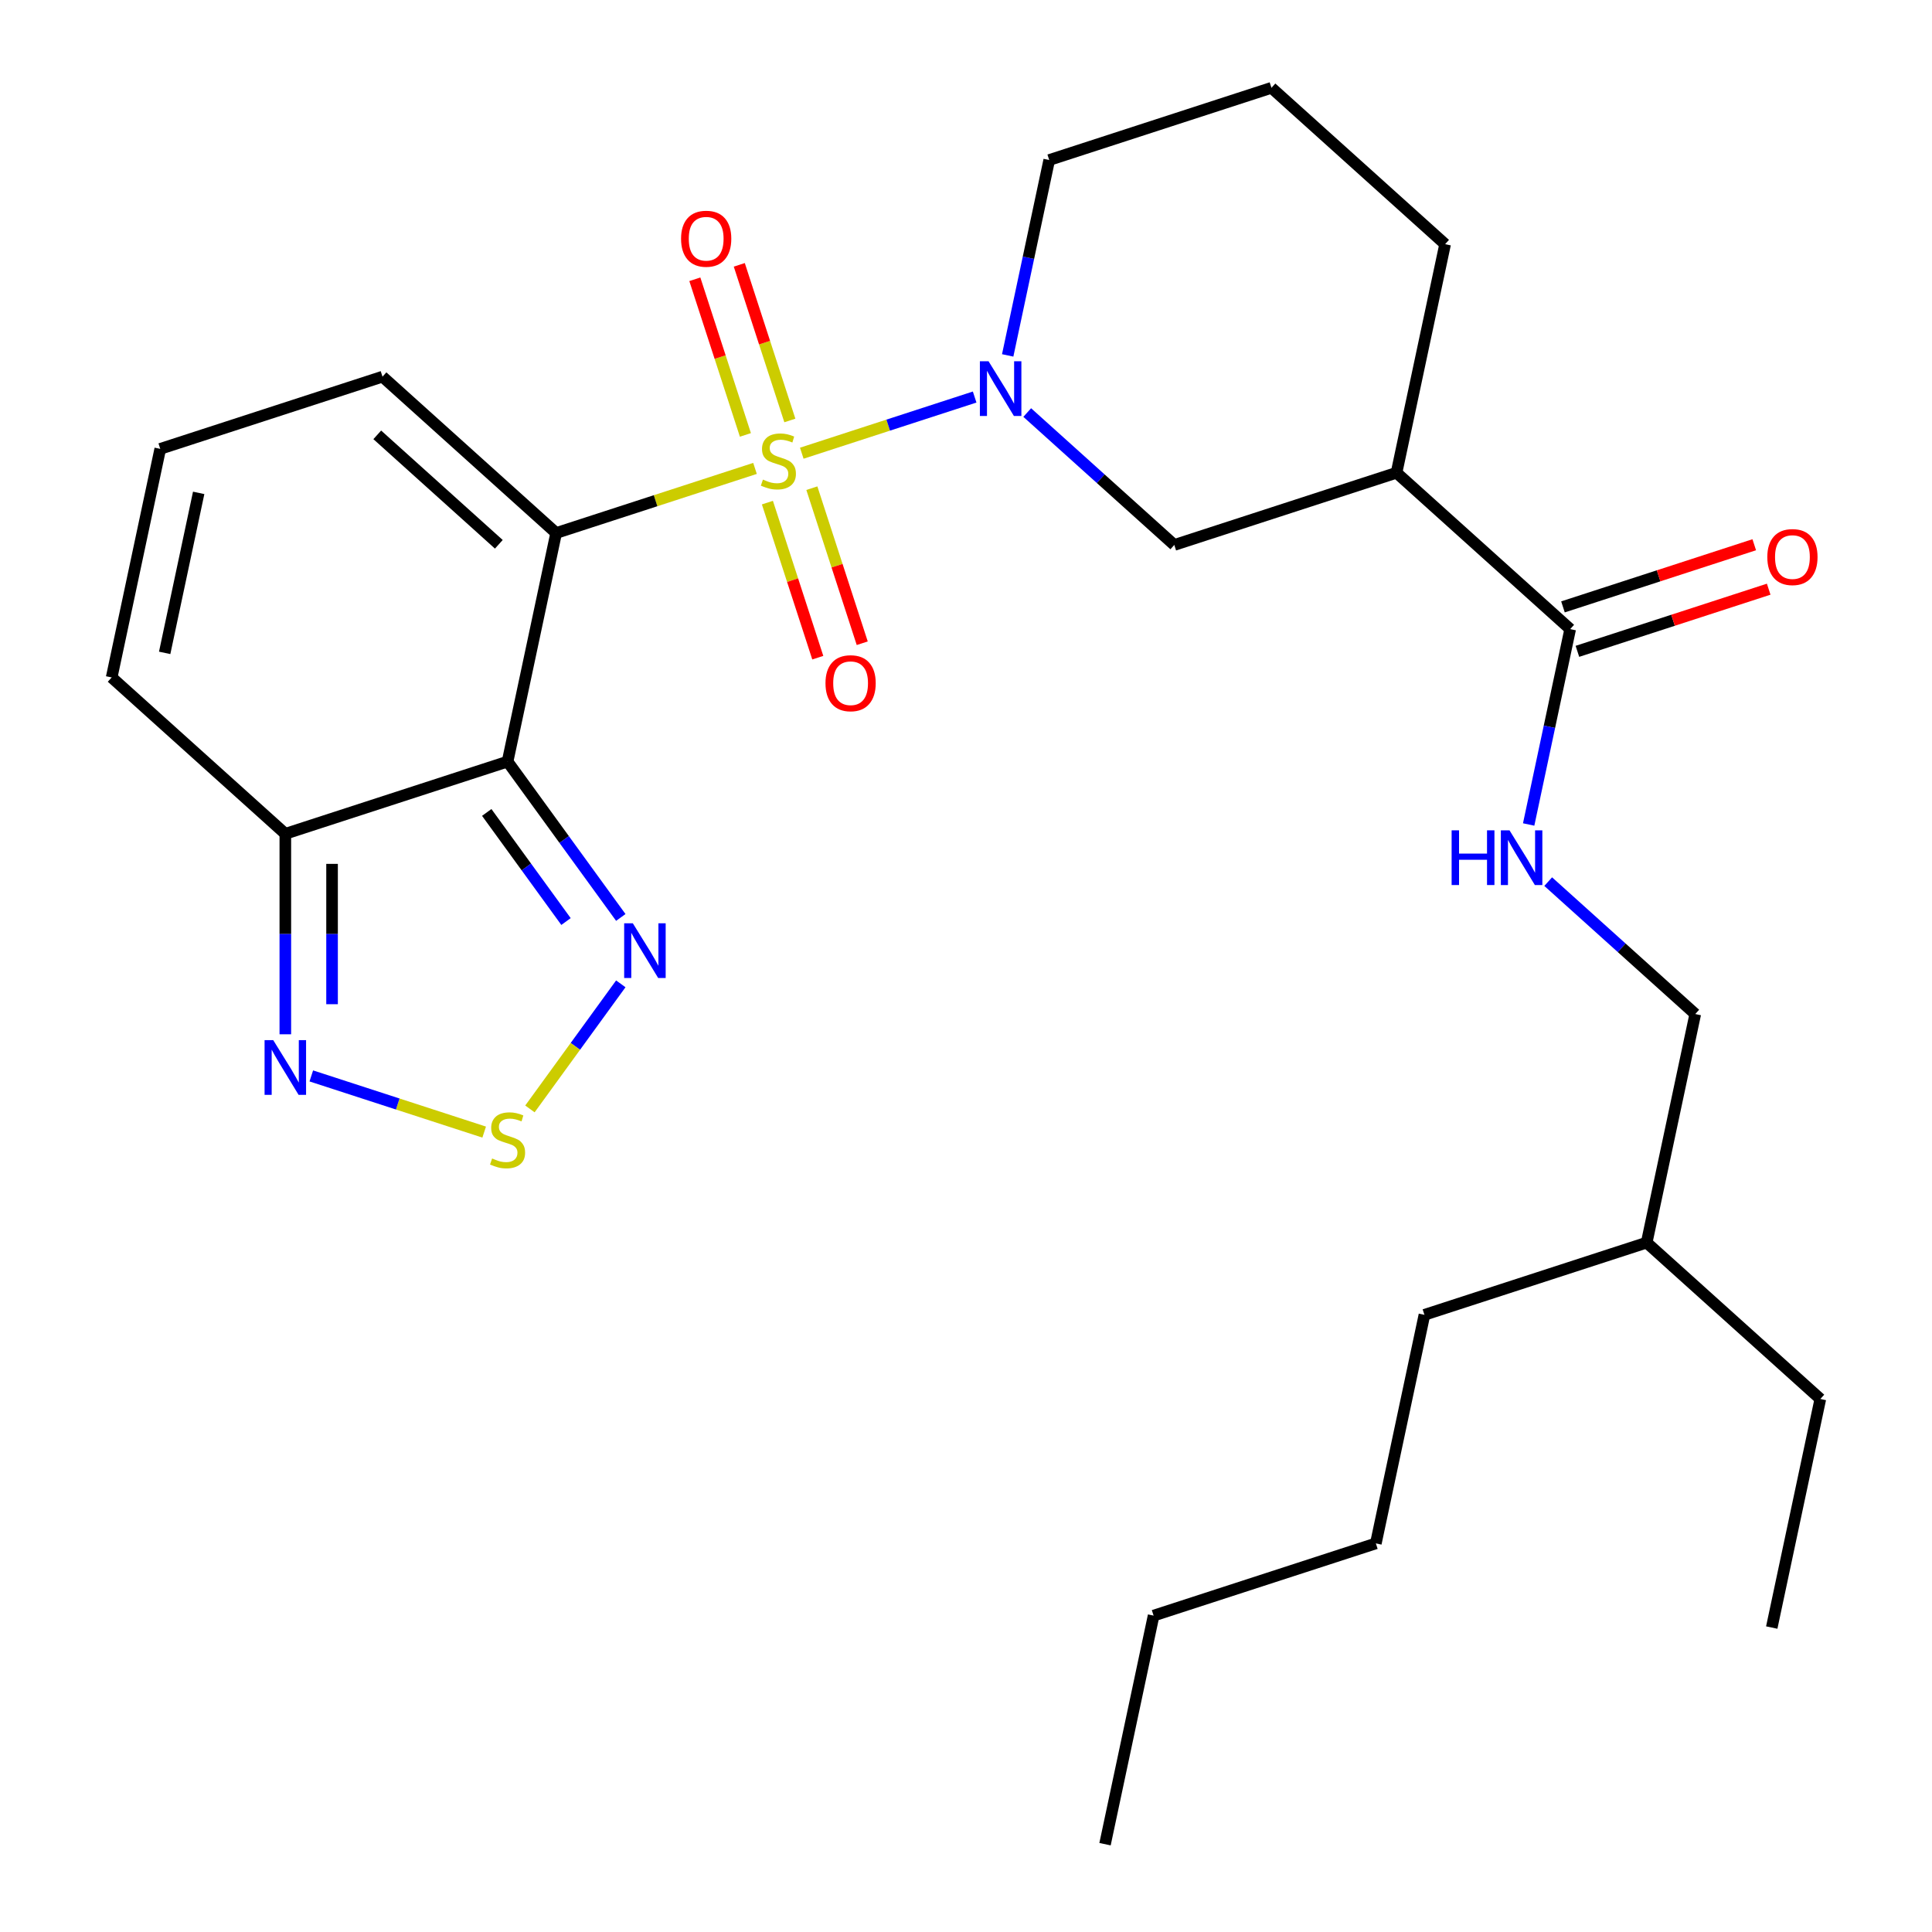<?xml version='1.0' encoding='iso-8859-1'?>
<svg version='1.1' baseProfile='full'
              xmlns='http://www.w3.org/2000/svg'
                      xmlns:rdkit='http://www.rdkit.org/xml'
                      xmlns:xlink='http://www.w3.org/1999/xlink'
                  xml:space='preserve'
width='1000px' height='1000px' viewBox='0 0 1000 1000'>
<!-- END OF HEADER -->
<rect style='opacity:1.0;fill:#FFFFFF;stroke:none' width='1000' height='1000' x='0' y='0'> </rect>
<path class='bond-0' d='M 390.79,242.448 L 339.326,259.169' style='fill:none;fill-rule:evenodd;stroke:#CCCC00;stroke-width:6px;stroke-linecap:butt;stroke-linejoin:miter;stroke-opacity:1' />
<path class='bond-0' d='M 339.326,259.169 L 287.863,275.891' style='fill:none;fill-rule:evenodd;stroke:#000000;stroke-width:6px;stroke-linecap:butt;stroke-linejoin:miter;stroke-opacity:1' />
<path class='bond-2' d='M 414.998,234.582 L 459.739,220.045' style='fill:none;fill-rule:evenodd;stroke:#CCCC00;stroke-width:6px;stroke-linecap:butt;stroke-linejoin:miter;stroke-opacity:1' />
<path class='bond-2' d='M 459.739,220.045 L 504.48,205.508' style='fill:none;fill-rule:evenodd;stroke:#0000FF;stroke-width:6px;stroke-linecap:butt;stroke-linejoin:miter;stroke-opacity:1' />
<path class='bond-10' d='M 408.827,217.634 L 395.74,177.356' style='fill:none;fill-rule:evenodd;stroke:#CCCC00;stroke-width:6px;stroke-linecap:butt;stroke-linejoin:miter;stroke-opacity:1' />
<path class='bond-10' d='M 395.74,177.356 L 382.653,137.079' style='fill:none;fill-rule:evenodd;stroke:#FF0000;stroke-width:6px;stroke-linecap:butt;stroke-linejoin:miter;stroke-opacity:1' />
<path class='bond-10' d='M 385.821,225.109 L 372.734,184.831' style='fill:none;fill-rule:evenodd;stroke:#CCCC00;stroke-width:6px;stroke-linecap:butt;stroke-linejoin:miter;stroke-opacity:1' />
<path class='bond-10' d='M 372.734,184.831 L 359.647,144.554' style='fill:none;fill-rule:evenodd;stroke:#FF0000;stroke-width:6px;stroke-linecap:butt;stroke-linejoin:miter;stroke-opacity:1' />
<path class='bond-11' d='M 397.208,260.156 L 410.246,300.284' style='fill:none;fill-rule:evenodd;stroke:#CCCC00;stroke-width:6px;stroke-linecap:butt;stroke-linejoin:miter;stroke-opacity:1' />
<path class='bond-11' d='M 410.246,300.284 L 423.285,340.411' style='fill:none;fill-rule:evenodd;stroke:#FF0000;stroke-width:6px;stroke-linecap:butt;stroke-linejoin:miter;stroke-opacity:1' />
<path class='bond-11' d='M 420.215,252.681 L 433.253,292.809' style='fill:none;fill-rule:evenodd;stroke:#CCCC00;stroke-width:6px;stroke-linecap:butt;stroke-linejoin:miter;stroke-opacity:1' />
<path class='bond-11' d='M 433.253,292.809 L 446.291,332.936' style='fill:none;fill-rule:evenodd;stroke:#FF0000;stroke-width:6px;stroke-linecap:butt;stroke-linejoin:miter;stroke-opacity:1' />
<path class='bond-1' d='M 287.863,275.891 L 262.715,394.199' style='fill:none;fill-rule:evenodd;stroke:#000000;stroke-width:6px;stroke-linecap:butt;stroke-linejoin:miter;stroke-opacity:1' />
<path class='bond-12' d='M 287.863,275.891 L 197.978,194.959' style='fill:none;fill-rule:evenodd;stroke:#000000;stroke-width:6px;stroke-linecap:butt;stroke-linejoin:miter;stroke-opacity:1' />
<path class='bond-12' d='M 258.193,281.728 L 195.274,225.075' style='fill:none;fill-rule:evenodd;stroke:#000000;stroke-width:6px;stroke-linecap:butt;stroke-linejoin:miter;stroke-opacity:1' />
<path class='bond-3' d='M 262.715,394.199 L 292.02,434.533' style='fill:none;fill-rule:evenodd;stroke:#000000;stroke-width:6px;stroke-linecap:butt;stroke-linejoin:miter;stroke-opacity:1' />
<path class='bond-3' d='M 292.02,434.533 L 321.324,474.867' style='fill:none;fill-rule:evenodd;stroke:#0000FF;stroke-width:6px;stroke-linecap:butt;stroke-linejoin:miter;stroke-opacity:1' />
<path class='bond-3' d='M 251.936,420.518 L 272.449,448.752' style='fill:none;fill-rule:evenodd;stroke:#000000;stroke-width:6px;stroke-linecap:butt;stroke-linejoin:miter;stroke-opacity:1' />
<path class='bond-3' d='M 272.449,448.752 L 292.962,476.986' style='fill:none;fill-rule:evenodd;stroke:#0000FF;stroke-width:6px;stroke-linecap:butt;stroke-linejoin:miter;stroke-opacity:1' />
<path class='bond-4' d='M 262.715,394.199 L 147.684,431.575' style='fill:none;fill-rule:evenodd;stroke:#000000;stroke-width:6px;stroke-linecap:butt;stroke-linejoin:miter;stroke-opacity:1' />
<path class='bond-9' d='M 531.69,213.532 L 569.75,247.802' style='fill:none;fill-rule:evenodd;stroke:#0000FF;stroke-width:6px;stroke-linecap:butt;stroke-linejoin:miter;stroke-opacity:1' />
<path class='bond-9' d='M 569.75,247.802 L 607.81,282.071' style='fill:none;fill-rule:evenodd;stroke:#000000;stroke-width:6px;stroke-linecap:butt;stroke-linejoin:miter;stroke-opacity:1' />
<path class='bond-17' d='M 521.578,183.955 L 532.326,133.393' style='fill:none;fill-rule:evenodd;stroke:#0000FF;stroke-width:6px;stroke-linecap:butt;stroke-linejoin:miter;stroke-opacity:1' />
<path class='bond-17' d='M 532.326,133.393 L 543.073,82.831' style='fill:none;fill-rule:evenodd;stroke:#000000;stroke-width:6px;stroke-linecap:butt;stroke-linejoin:miter;stroke-opacity:1' />
<path class='bond-5' d='M 321.324,509.235 L 297.806,541.605' style='fill:none;fill-rule:evenodd;stroke:#0000FF;stroke-width:6px;stroke-linecap:butt;stroke-linejoin:miter;stroke-opacity:1' />
<path class='bond-5' d='M 297.806,541.605 L 274.288,573.974' style='fill:none;fill-rule:evenodd;stroke:#CCCC00;stroke-width:6px;stroke-linecap:butt;stroke-linejoin:miter;stroke-opacity:1' />
<path class='bond-6' d='M 147.684,431.575 L 147.684,483.459' style='fill:none;fill-rule:evenodd;stroke:#000000;stroke-width:6px;stroke-linecap:butt;stroke-linejoin:miter;stroke-opacity:1' />
<path class='bond-6' d='M 147.684,483.459 L 147.684,535.343' style='fill:none;fill-rule:evenodd;stroke:#0000FF;stroke-width:6px;stroke-linecap:butt;stroke-linejoin:miter;stroke-opacity:1' />
<path class='bond-6' d='M 171.874,447.141 L 171.874,483.459' style='fill:none;fill-rule:evenodd;stroke:#000000;stroke-width:6px;stroke-linecap:butt;stroke-linejoin:miter;stroke-opacity:1' />
<path class='bond-6' d='M 171.874,483.459 L 171.874,519.778' style='fill:none;fill-rule:evenodd;stroke:#0000FF;stroke-width:6px;stroke-linecap:butt;stroke-linejoin:miter;stroke-opacity:1' />
<path class='bond-29' d='M 147.684,431.575 L 57.799,350.643' style='fill:none;fill-rule:evenodd;stroke:#000000;stroke-width:6px;stroke-linecap:butt;stroke-linejoin:miter;stroke-opacity:1' />
<path class='bond-30' d='M 250.611,585.97 L 205.87,571.433' style='fill:none;fill-rule:evenodd;stroke:#CCCC00;stroke-width:6px;stroke-linecap:butt;stroke-linejoin:miter;stroke-opacity:1' />
<path class='bond-30' d='M 205.87,571.433 L 161.129,556.896' style='fill:none;fill-rule:evenodd;stroke:#0000FF;stroke-width:6px;stroke-linecap:butt;stroke-linejoin:miter;stroke-opacity:1' />
<path class='bond-7' d='M 722.842,244.695 L 607.81,282.071' style='fill:none;fill-rule:evenodd;stroke:#000000;stroke-width:6px;stroke-linecap:butt;stroke-linejoin:miter;stroke-opacity:1' />
<path class='bond-8' d='M 722.842,244.695 L 812.726,325.628' style='fill:none;fill-rule:evenodd;stroke:#000000;stroke-width:6px;stroke-linecap:butt;stroke-linejoin:miter;stroke-opacity:1' />
<path class='bond-28' d='M 722.842,244.695 L 747.989,126.387' style='fill:none;fill-rule:evenodd;stroke:#000000;stroke-width:6px;stroke-linecap:butt;stroke-linejoin:miter;stroke-opacity:1' />
<path class='bond-13' d='M 812.726,325.628 L 801.979,376.19' style='fill:none;fill-rule:evenodd;stroke:#000000;stroke-width:6px;stroke-linecap:butt;stroke-linejoin:miter;stroke-opacity:1' />
<path class='bond-13' d='M 801.979,376.19 L 791.232,426.752' style='fill:none;fill-rule:evenodd;stroke:#0000FF;stroke-width:6px;stroke-linecap:butt;stroke-linejoin:miter;stroke-opacity:1' />
<path class='bond-16' d='M 816.464,337.131 L 865.968,321.046' style='fill:none;fill-rule:evenodd;stroke:#000000;stroke-width:6px;stroke-linecap:butt;stroke-linejoin:miter;stroke-opacity:1' />
<path class='bond-16' d='M 865.968,321.046 L 915.472,304.961' style='fill:none;fill-rule:evenodd;stroke:#FF0000;stroke-width:6px;stroke-linecap:butt;stroke-linejoin:miter;stroke-opacity:1' />
<path class='bond-16' d='M 808.989,314.124 L 858.493,298.04' style='fill:none;fill-rule:evenodd;stroke:#000000;stroke-width:6px;stroke-linecap:butt;stroke-linejoin:miter;stroke-opacity:1' />
<path class='bond-16' d='M 858.493,298.04 L 907.997,281.955' style='fill:none;fill-rule:evenodd;stroke:#FF0000;stroke-width:6px;stroke-linecap:butt;stroke-linejoin:miter;stroke-opacity:1' />
<path class='bond-14' d='M 197.978,194.959 L 82.946,232.335' style='fill:none;fill-rule:evenodd;stroke:#000000;stroke-width:6px;stroke-linecap:butt;stroke-linejoin:miter;stroke-opacity:1' />
<path class='bond-18' d='M 801.343,456.329 L 839.403,490.599' style='fill:none;fill-rule:evenodd;stroke:#0000FF;stroke-width:6px;stroke-linecap:butt;stroke-linejoin:miter;stroke-opacity:1' />
<path class='bond-18' d='M 839.403,490.599 L 877.464,524.868' style='fill:none;fill-rule:evenodd;stroke:#000000;stroke-width:6px;stroke-linecap:butt;stroke-linejoin:miter;stroke-opacity:1' />
<path class='bond-15' d='M 82.946,232.335 L 57.799,350.643' style='fill:none;fill-rule:evenodd;stroke:#000000;stroke-width:6px;stroke-linecap:butt;stroke-linejoin:miter;stroke-opacity:1' />
<path class='bond-15' d='M 102.836,255.111 L 85.233,337.926' style='fill:none;fill-rule:evenodd;stroke:#000000;stroke-width:6px;stroke-linecap:butt;stroke-linejoin:miter;stroke-opacity:1' />
<path class='bond-20' d='M 543.073,82.831 L 658.105,45.455' style='fill:none;fill-rule:evenodd;stroke:#000000;stroke-width:6px;stroke-linecap:butt;stroke-linejoin:miter;stroke-opacity:1' />
<path class='bond-21' d='M 877.464,524.868 L 852.316,643.177' style='fill:none;fill-rule:evenodd;stroke:#000000;stroke-width:6px;stroke-linecap:butt;stroke-linejoin:miter;stroke-opacity:1' />
<path class='bond-19' d='M 747.989,126.387 L 658.105,45.455' style='fill:none;fill-rule:evenodd;stroke:#000000;stroke-width:6px;stroke-linecap:butt;stroke-linejoin:miter;stroke-opacity:1' />
<path class='bond-22' d='M 852.316,643.177 L 942.201,724.109' style='fill:none;fill-rule:evenodd;stroke:#000000;stroke-width:6px;stroke-linecap:butt;stroke-linejoin:miter;stroke-opacity:1' />
<path class='bond-23' d='M 852.316,643.177 L 737.285,680.553' style='fill:none;fill-rule:evenodd;stroke:#000000;stroke-width:6px;stroke-linecap:butt;stroke-linejoin:miter;stroke-opacity:1' />
<path class='bond-26' d='M 942.201,724.109 L 917.054,842.417' style='fill:none;fill-rule:evenodd;stroke:#000000;stroke-width:6px;stroke-linecap:butt;stroke-linejoin:miter;stroke-opacity:1' />
<path class='bond-25' d='M 737.285,680.553 L 712.137,798.861' style='fill:none;fill-rule:evenodd;stroke:#000000;stroke-width:6px;stroke-linecap:butt;stroke-linejoin:miter;stroke-opacity:1' />
<path class='bond-24' d='M 597.106,836.237 L 712.137,798.861' style='fill:none;fill-rule:evenodd;stroke:#000000;stroke-width:6px;stroke-linecap:butt;stroke-linejoin:miter;stroke-opacity:1' />
<path class='bond-27' d='M 597.106,836.237 L 571.959,954.545' style='fill:none;fill-rule:evenodd;stroke:#000000;stroke-width:6px;stroke-linecap:butt;stroke-linejoin:miter;stroke-opacity:1' />
<path  class='atom-0' d='M 394.894 248.235
Q 395.214 248.355, 396.534 248.915
Q 397.854 249.475, 399.294 249.835
Q 400.774 250.155, 402.214 250.155
Q 404.894 250.155, 406.454 248.875
Q 408.014 247.555, 408.014 245.275
Q 408.014 243.715, 407.214 242.755
Q 406.454 241.795, 405.254 241.275
Q 404.054 240.755, 402.054 240.155
Q 399.534 239.395, 398.014 238.675
Q 396.534 237.955, 395.454 236.435
Q 394.414 234.915, 394.414 232.355
Q 394.414 228.795, 396.814 226.595
Q 399.254 224.395, 404.054 224.395
Q 407.334 224.395, 411.054 225.955
L 410.134 229.035
Q 406.734 227.635, 404.174 227.635
Q 401.414 227.635, 399.894 228.795
Q 398.374 229.915, 398.414 231.875
Q 398.414 233.395, 399.174 234.315
Q 399.974 235.235, 401.094 235.755
Q 402.254 236.275, 404.174 236.875
Q 406.734 237.675, 408.254 238.475
Q 409.774 239.275, 410.854 240.915
Q 411.974 242.515, 411.974 245.275
Q 411.974 249.195, 409.334 251.315
Q 406.734 253.395, 402.374 253.395
Q 399.854 253.395, 397.934 252.835
Q 396.054 252.315, 393.814 251.395
L 394.894 248.235
' fill='#CCCC00'/>
<path  class='atom-3' d='M 511.666 186.979
L 520.946 201.979
Q 521.866 203.459, 523.346 206.139
Q 524.826 208.819, 524.906 208.979
L 524.906 186.979
L 528.666 186.979
L 528.666 215.299
L 524.786 215.299
L 514.826 198.899
Q 513.666 196.979, 512.426 194.779
Q 511.226 192.579, 510.866 191.899
L 510.866 215.299
L 507.186 215.299
L 507.186 186.979
L 511.666 186.979
' fill='#0000FF'/>
<path  class='atom-4' d='M 327.549 477.891
L 336.829 492.891
Q 337.749 494.371, 339.229 497.051
Q 340.709 499.731, 340.789 499.891
L 340.789 477.891
L 344.549 477.891
L 344.549 506.211
L 340.669 506.211
L 330.709 489.811
Q 329.549 487.891, 328.309 485.691
Q 327.109 483.491, 326.749 482.811
L 326.749 506.211
L 323.069 506.211
L 323.069 477.891
L 327.549 477.891
' fill='#0000FF'/>
<path  class='atom-6' d='M 254.715 599.623
Q 255.035 599.743, 256.355 600.303
Q 257.675 600.863, 259.115 601.223
Q 260.595 601.543, 262.035 601.543
Q 264.715 601.543, 266.275 600.263
Q 267.835 598.943, 267.835 596.663
Q 267.835 595.103, 267.035 594.143
Q 266.275 593.183, 265.075 592.663
Q 263.875 592.143, 261.875 591.543
Q 259.355 590.783, 257.835 590.063
Q 256.355 589.343, 255.275 587.823
Q 254.235 586.303, 254.235 583.743
Q 254.235 580.183, 256.635 577.983
Q 259.075 575.783, 263.875 575.783
Q 267.155 575.783, 270.875 577.343
L 269.955 580.423
Q 266.555 579.023, 263.995 579.023
Q 261.235 579.023, 259.715 580.183
Q 258.195 581.303, 258.235 583.263
Q 258.235 584.783, 258.995 585.703
Q 259.795 586.623, 260.915 587.143
Q 262.075 587.663, 263.995 588.263
Q 266.555 589.063, 268.075 589.863
Q 269.595 590.663, 270.675 592.303
Q 271.795 593.903, 271.795 596.663
Q 271.795 600.583, 269.155 602.703
Q 266.555 604.783, 262.195 604.783
Q 259.675 604.783, 257.755 604.223
Q 255.875 603.703, 253.635 602.783
L 254.715 599.623
' fill='#CCCC00'/>
<path  class='atom-7' d='M 141.424 538.367
L 150.704 553.367
Q 151.624 554.847, 153.104 557.527
Q 154.584 560.207, 154.664 560.367
L 154.664 538.367
L 158.424 538.367
L 158.424 566.687
L 154.544 566.687
L 144.584 550.287
Q 143.424 548.367, 142.184 546.167
Q 140.984 543.967, 140.624 543.287
L 140.624 566.687
L 136.944 566.687
L 136.944 538.367
L 141.424 538.367
' fill='#0000FF'/>
<path  class='atom-11' d='M 352.518 123.563
Q 352.518 116.763, 355.878 112.963
Q 359.238 109.163, 365.518 109.163
Q 371.798 109.163, 375.158 112.963
Q 378.518 116.763, 378.518 123.563
Q 378.518 130.443, 375.118 134.363
Q 371.718 138.243, 365.518 138.243
Q 359.278 138.243, 355.878 134.363
Q 352.518 130.483, 352.518 123.563
M 365.518 135.043
Q 369.838 135.043, 372.158 132.163
Q 374.518 129.243, 374.518 123.563
Q 374.518 118.003, 372.158 115.203
Q 369.838 112.363, 365.518 112.363
Q 361.198 112.363, 358.838 115.163
Q 356.518 117.963, 356.518 123.563
Q 356.518 129.283, 358.838 132.163
Q 361.198 135.043, 365.518 135.043
' fill='#FF0000'/>
<path  class='atom-12' d='M 427.27 353.627
Q 427.27 346.827, 430.63 343.027
Q 433.99 339.227, 440.27 339.227
Q 446.55 339.227, 449.91 343.027
Q 453.27 346.827, 453.27 353.627
Q 453.27 360.507, 449.87 364.427
Q 446.47 368.307, 440.27 368.307
Q 434.03 368.307, 430.63 364.427
Q 427.27 360.547, 427.27 353.627
M 440.27 365.107
Q 444.59 365.107, 446.91 362.227
Q 449.27 359.307, 449.27 353.627
Q 449.27 348.067, 446.91 345.267
Q 444.59 342.427, 440.27 342.427
Q 435.95 342.427, 433.59 345.227
Q 431.27 348.027, 431.27 353.627
Q 431.27 359.347, 433.59 362.227
Q 435.95 365.107, 440.27 365.107
' fill='#FF0000'/>
<path  class='atom-14' d='M 751.359 429.776
L 755.199 429.776
L 755.199 441.816
L 769.679 441.816
L 769.679 429.776
L 773.519 429.776
L 773.519 458.096
L 769.679 458.096
L 769.679 445.016
L 755.199 445.016
L 755.199 458.096
L 751.359 458.096
L 751.359 429.776
' fill='#0000FF'/>
<path  class='atom-14' d='M 781.319 429.776
L 790.599 444.776
Q 791.519 446.256, 792.999 448.936
Q 794.479 451.616, 794.559 451.776
L 794.559 429.776
L 798.319 429.776
L 798.319 458.096
L 794.439 458.096
L 784.479 441.696
Q 783.319 439.776, 782.079 437.576
Q 780.879 435.376, 780.519 434.696
L 780.519 458.096
L 776.839 458.096
L 776.839 429.776
L 781.319 429.776
' fill='#0000FF'/>
<path  class='atom-17' d='M 914.758 288.331
Q 914.758 281.531, 918.118 277.731
Q 921.478 273.931, 927.758 273.931
Q 934.038 273.931, 937.398 277.731
Q 940.758 281.531, 940.758 288.331
Q 940.758 295.211, 937.358 299.131
Q 933.958 303.011, 927.758 303.011
Q 921.518 303.011, 918.118 299.131
Q 914.758 295.251, 914.758 288.331
M 927.758 299.811
Q 932.078 299.811, 934.398 296.931
Q 936.758 294.011, 936.758 288.331
Q 936.758 282.771, 934.398 279.971
Q 932.078 277.131, 927.758 277.131
Q 923.438 277.131, 921.078 279.931
Q 918.758 282.731, 918.758 288.331
Q 918.758 294.051, 921.078 296.931
Q 923.438 299.811, 927.758 299.811
' fill='#FF0000'/>
</svg>
